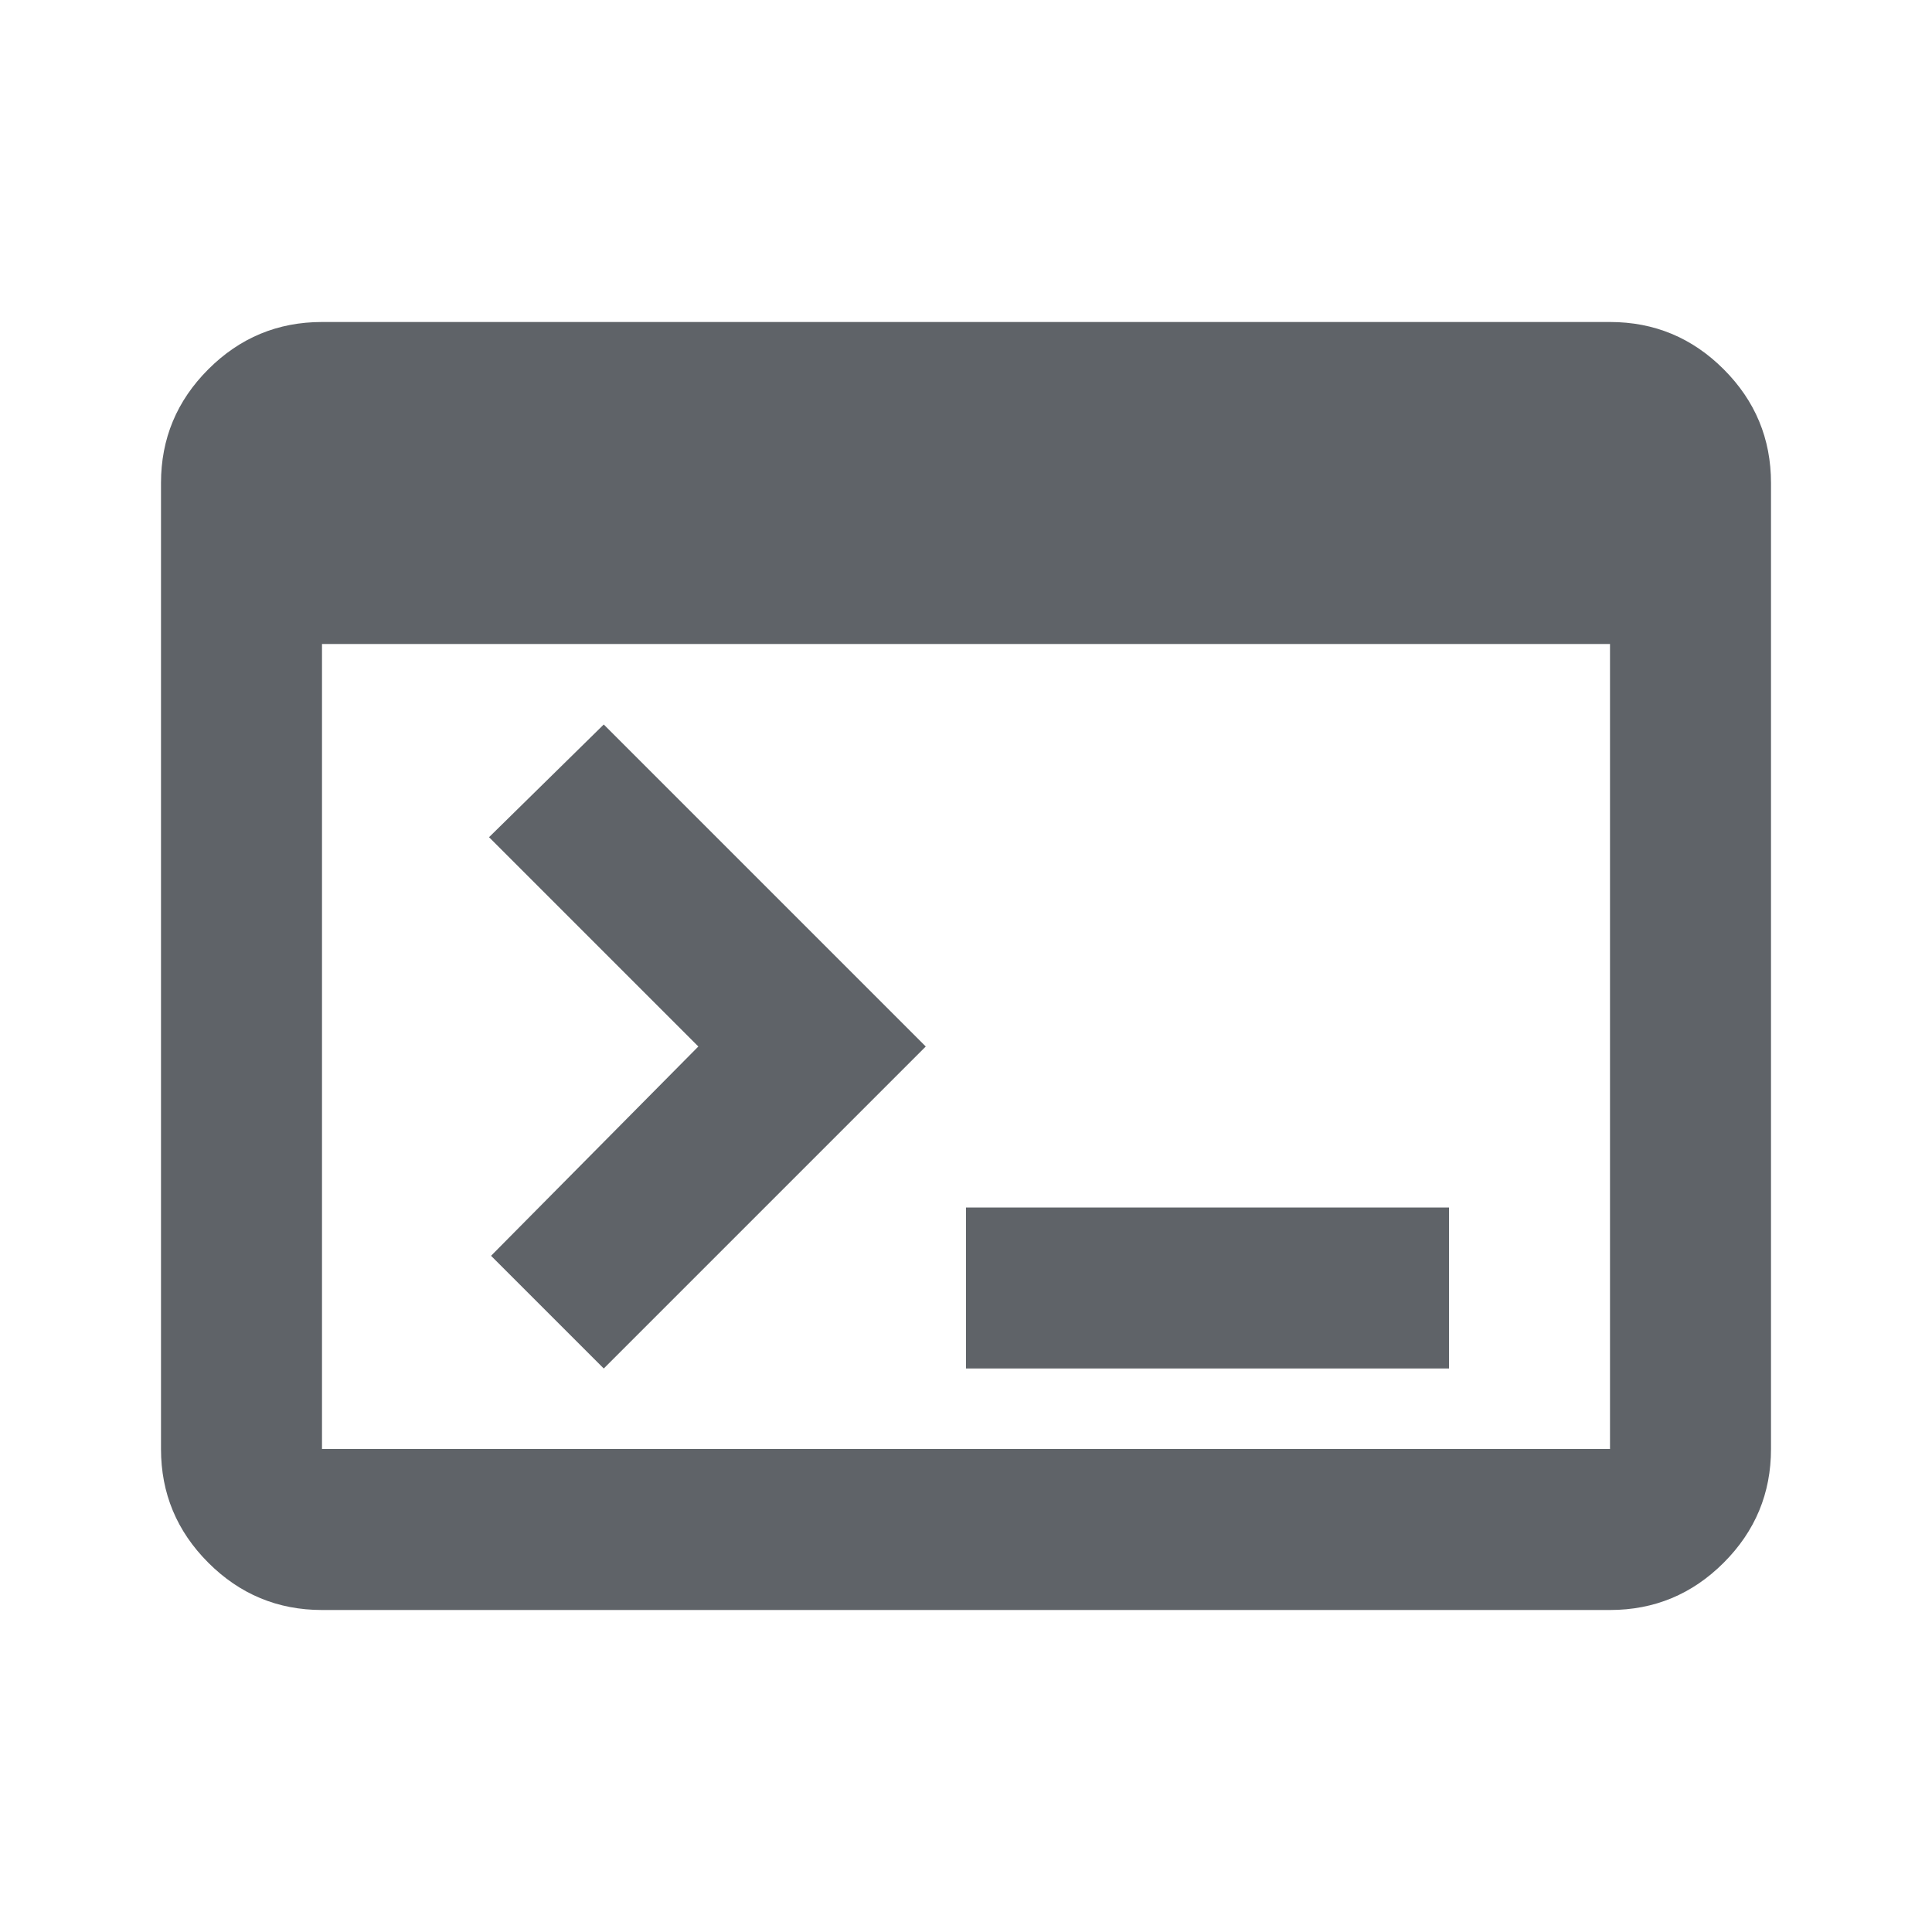 <svg xmlns="http://www.w3.org/2000/svg" width="24" height="24" fill="#5f6368" viewBox="0 -960 960 960"><path d="M160-160q-33 0-56.5-23.5T80-240v-480q0-33 23.5-56.5T160-800h640q33 0 56.5 23.5T880-720v480q0 33-23.5 56.5T800-160zm0-80h640v-400H160zm140-40-56-56 103-104-104-104 57-56 160 160zm180 0v-80h240v80z"/></svg>